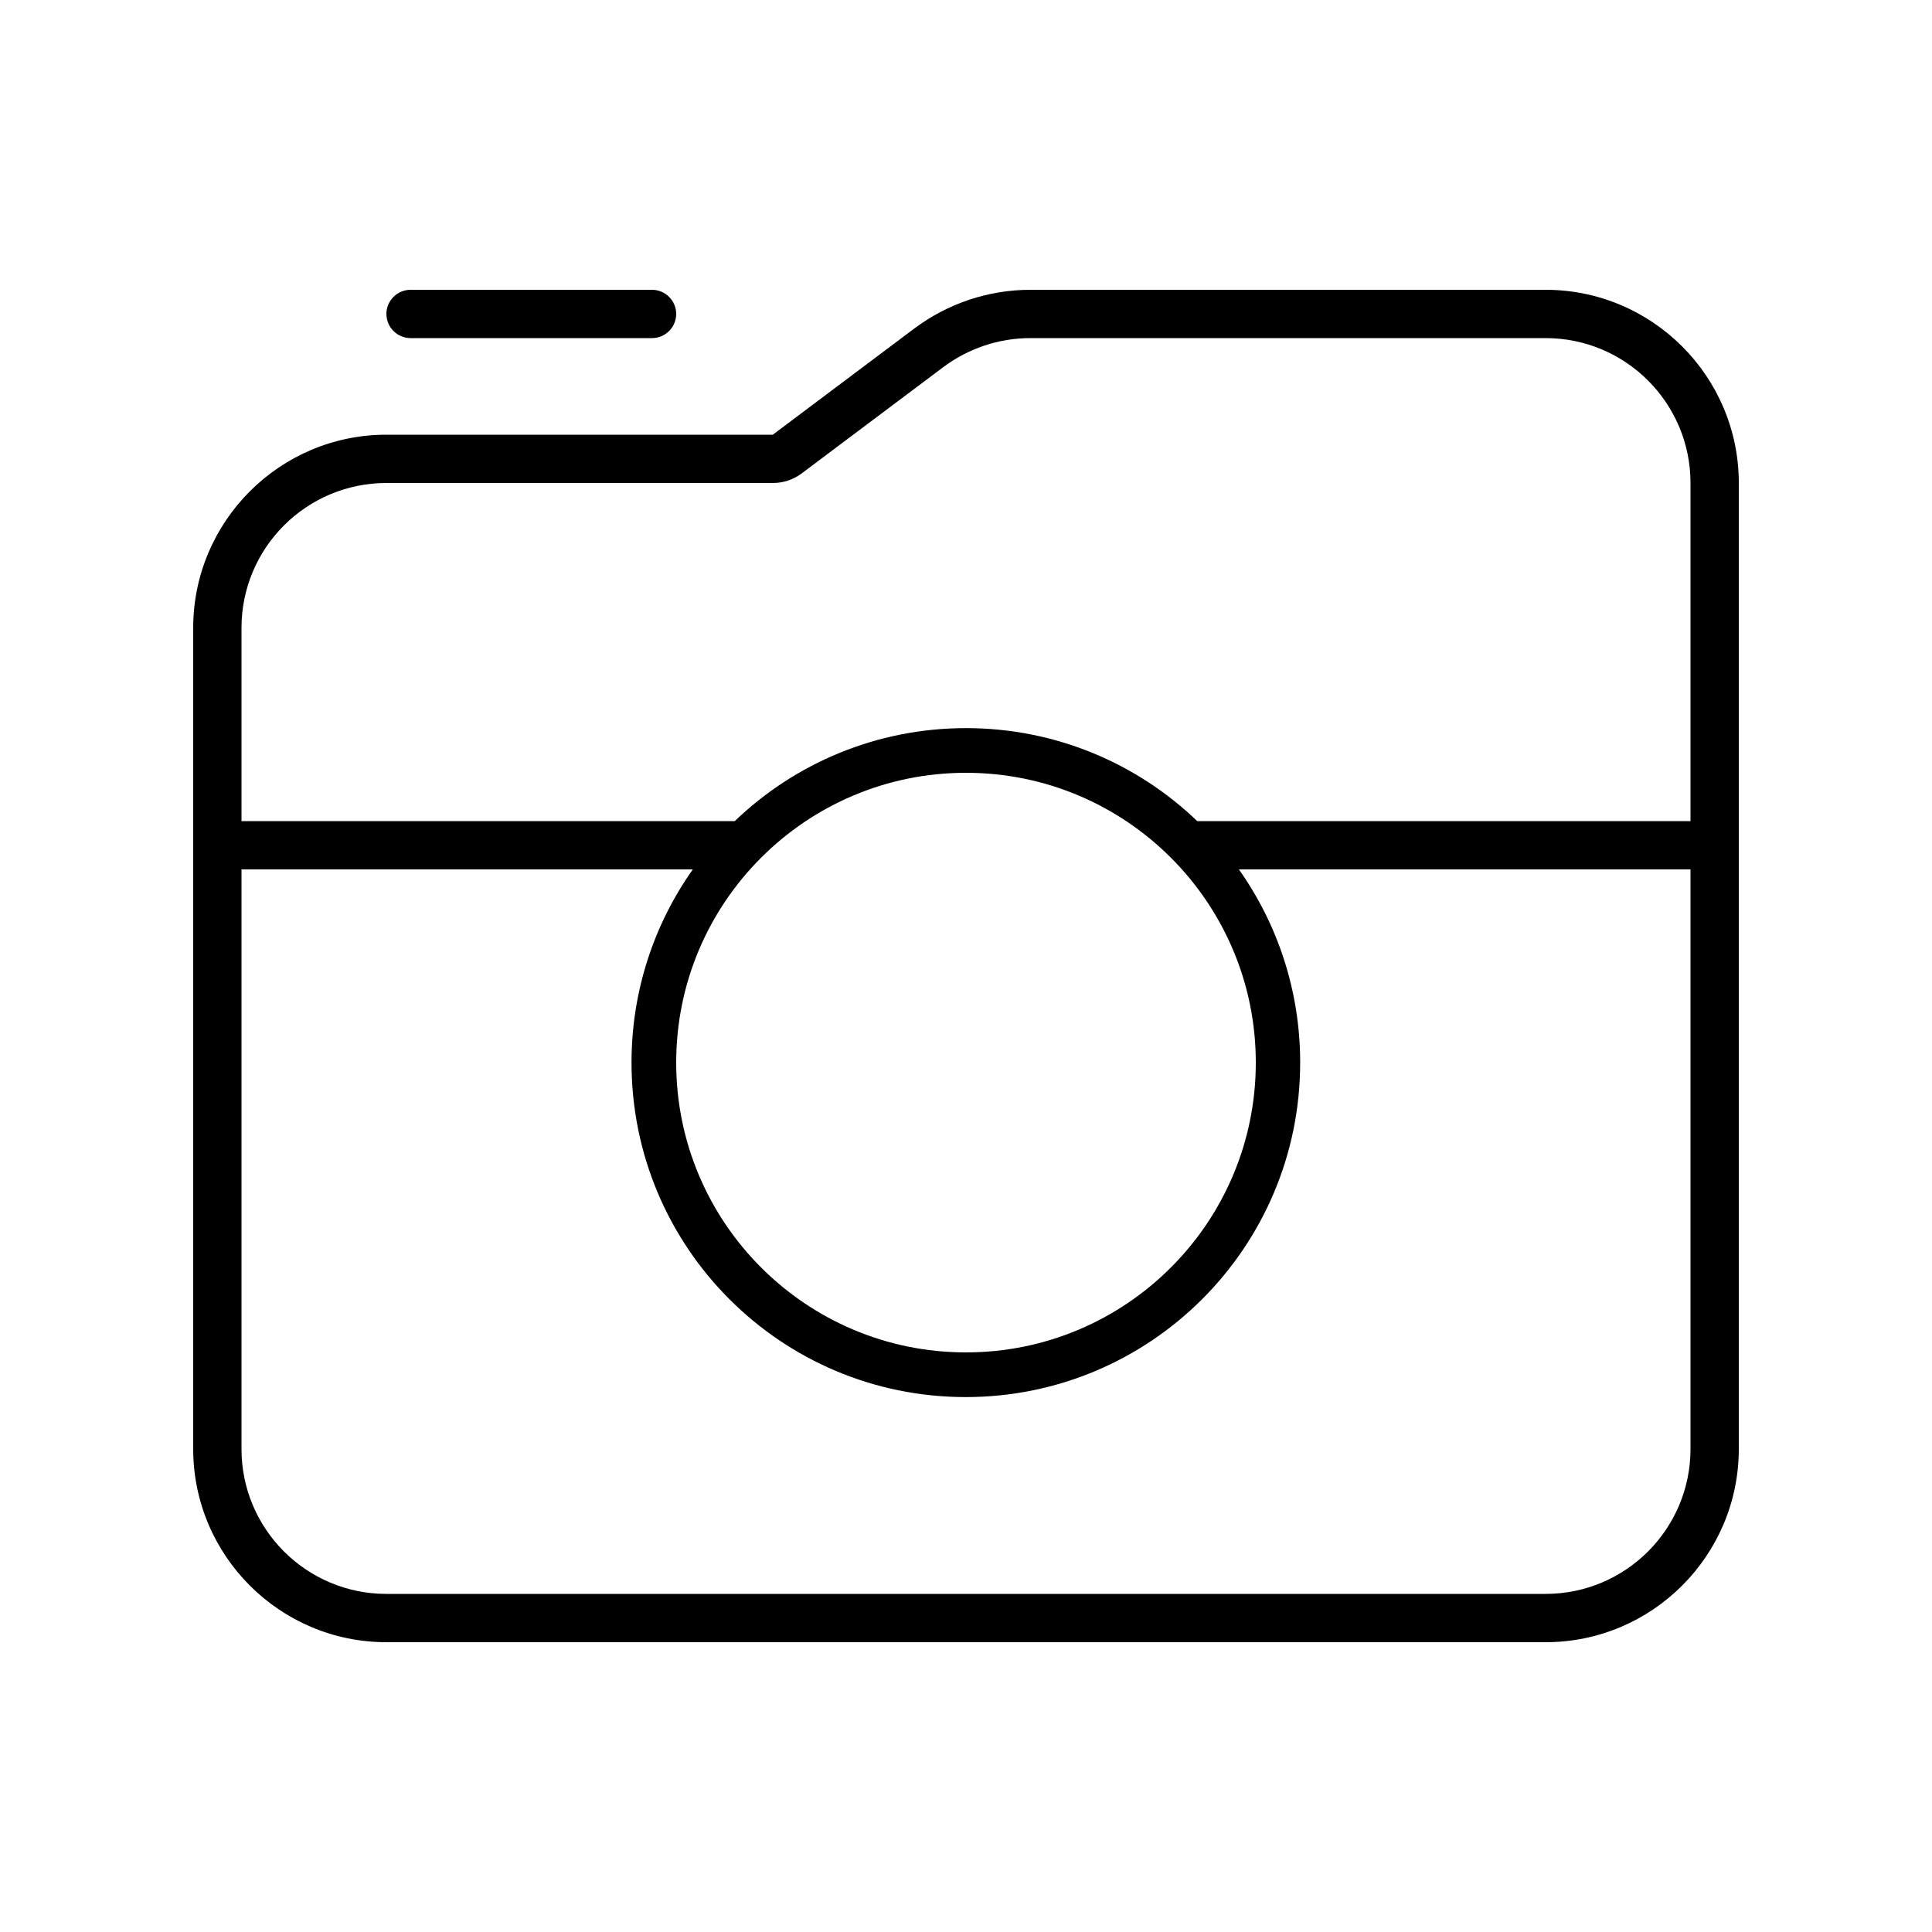 <svg xmlns="http://www.w3.org/2000/svg" viewBox="0 0 640 640"><!--! Font Awesome Pro 7.1.0 by @fontawesome - https://fontawesome.com License - https://fontawesome.com/license (Commercial License) Copyright 2025 Fonticons, Inc. --><path fill="currentColor" d="M256 160L128 160C101.5 160 80 181.5 80 208L80 272L243.4 272C263.3 252.9 290.3 241.2 320 241.2C349.7 241.2 376.7 252.9 396.6 272L560 272L560 160C560 133.5 538.5 112 512 112L341.3 112C330.9 112 320.8 115.4 312.5 121.6L265.6 156.8C262.8 158.9 259.5 160 256 160zM80 288L80 480C80 506.5 101.5 528 128 528L512 528C538.5 528 560 506.5 560 480L560 288L410.4 288C423.2 306.1 430.7 328.2 430.7 352C430.7 413.2 381.1 462.8 319.9 462.8C258.7 462.8 209.2 413.2 209.2 352C209.2 328.2 216.7 306.1 229.5 288L80 288zM64 480L64 208C64 172.7 92.7 144 128 144L256 144L302.9 108.8C314 100.5 327.5 96 341.3 96L512 96C547.3 96 576 124.7 576 160L576 480C576 515.3 547.3 544 512 544L128 544C92.7 544 64 515.3 64 480zM416 352C416 299 373 256 320 256C267 256 224 299 224 352C224 405 267 448 320 448C373 448 416 405 416 352zM128 104C128 99.6 131.6 96 136 96L216 96C220.4 96 224 99.6 224 104C224 108.4 220.4 112 216 112L136 112C131.6 112 128 108.4 128 104z"/></svg>